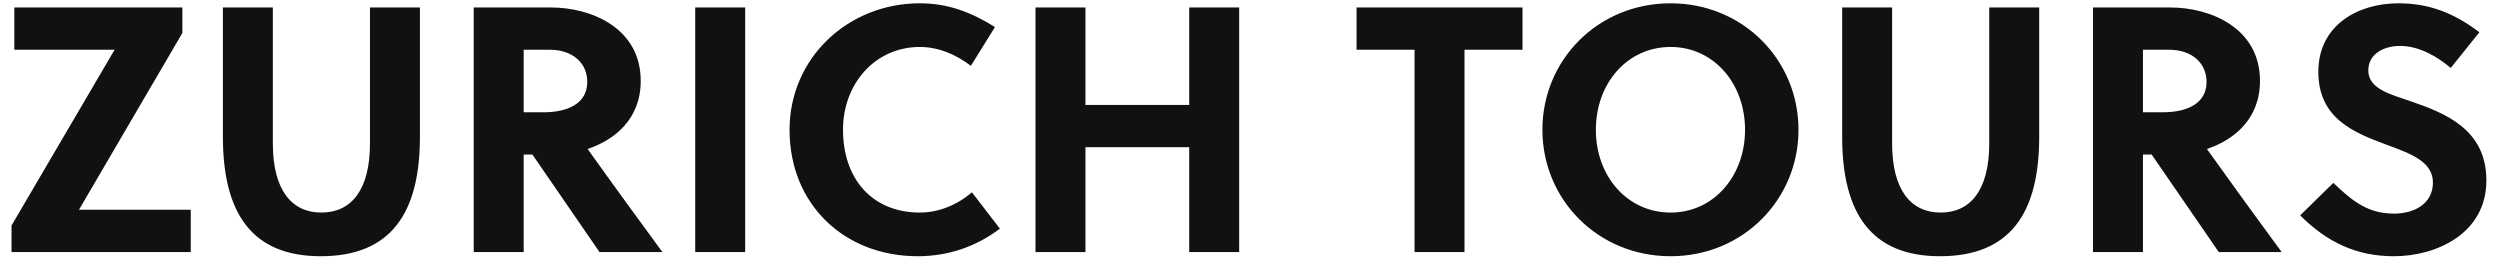 <?xml version="1.0" encoding="utf-8"?>
<svg xmlns="http://www.w3.org/2000/svg" xmlns:xlink="http://www.w3.org/1999/xlink" width="500.92" height="54">
  <path fill="#111111" d="M36.54 6.61L36.54 1.50L2.87 1.50L2.87 9.97L22.96 9.97L2.31 45.18L2.31 50.50L38.22 50.50L38.22 42.03L15.82 42.03ZM84.14 1.50L74.13 1.50L74.13 28.73C74.13 38.11 70.35 42.59 64.40 42.59C58.45 42.59 54.67 38.11 54.67 28.73L54.67 1.50L44.66 1.50L44.66 27.40C44.66 42.80 50.54 51.34 64.26 51.34C78.26 51.34 84.14 42.80 84.14 27.40ZM94.92 1.50L94.92 50.50L104.93 50.50L104.93 30.97L106.68 30.97L120.12 50.50L132.72 50.50C129.36 45.95 122.08 35.94 117.74 29.85C123.20 28.03 128.38 23.83 128.38 16.20C128.38 5.56 118.37 1.50 110.46 1.50ZM104.93 9.97L110.18 9.97C114.66 9.97 117.67 12.56 117.67 16.41C117.67 20.68 113.89 22.50 108.85 22.50L104.93 22.50ZM149.31 50.50L149.31 1.50L139.30 1.50L139.30 50.50ZM168.91 26.00C168.91 16.69 175.42 9.41 184.31 9.41C188.09 9.41 191.59 10.95 194.53 13.19L199.36 5.42C194.53 2.41 189.91 0.66 184.31 0.66C169.89 0.66 158.20 11.65 158.20 26.00C158.20 40.98 169.19 51.34 183.89 51.34C189.91 51.34 195.58 49.45 200.34 45.81L194.74 38.53C191.73 41.12 188.02 42.59 184.31 42.59C174.72 42.59 168.91 35.80 168.91 26.00ZM248.29 50.50L248.29 1.50L238.28 1.50L238.28 21.03L217.49 21.03L217.49 1.50L207.48 1.50L207.48 50.50L217.49 50.50L217.49 29.50L238.28 29.50L238.28 50.50ZM305.06 9.97L305.06 1.50L271.81 1.50L271.81 9.97L283.43 9.97L283.43 50.50L293.44 50.50L293.44 9.97ZM349.65 26.00C349.65 35.31 343.35 42.59 334.74 42.59C326.06 42.59 319.76 35.31 319.76 26.00C319.76 16.69 326.06 9.41 334.74 9.41C343.35 9.41 349.65 16.69 349.65 26.00ZM360.36 26.00C360.36 12.00 349.23 0.66 334.74 0.66C320.18 0.66 309.05 12.00 309.05 26.00C309.05 40 320.18 51.34 334.74 51.34C349.23 51.34 360.36 40 360.36 26.00ZM408.59 1.50L398.58 1.50L398.58 28.73C398.58 38.11 394.80 42.59 388.85 42.59C382.90 42.59 379.12 38.11 379.12 28.73L379.12 1.50L369.11 1.50L369.11 27.40C369.11 42.80 374.99 51.34 388.71 51.34C402.71 51.34 408.59 42.80 408.59 27.40ZM419.37 1.50L419.37 50.50L429.38 50.50L429.38 30.97L431.13 30.97L444.57 50.50L457.17 50.50C453.81 45.95 446.53 35.94 442.19 29.85C447.65 28.03 452.83 23.83 452.83 16.20C452.83 5.56 442.82 1.50 434.91 1.50ZM429.38 9.97L434.63 9.97C439.11 9.97 442.12 12.56 442.12 16.41C442.12 20.68 438.34 22.50 433.30 22.50L429.38 22.50ZM491.05 13.61L496.79 6.47C491.82 2.69 486.85 0.66 480.55 0.66C472.43 0.66 464.52 5.07 464.52 14.38C464.52 23.76 471.66 26.56 478.03 28.94C483 30.76 487.48 32.37 487.48 36.57C487.48 40.91 483.63 42.80 479.71 42.80C474.60 42.80 471.52 40.49 467.53 36.64L460.88 43.15C466.20 48.47 472.08 51.34 479.64 51.34C488.18 51.34 498.19 46.79 498.19 36.15C498.19 25.86 489.86 22.64 482.93 20.26C479.15 18.93 474.53 17.88 474.53 14.10C474.53 10.88 477.54 9.20 480.90 9.20C484.68 9.20 488.32 11.30 491.05 13.61Z"/>
</svg>
